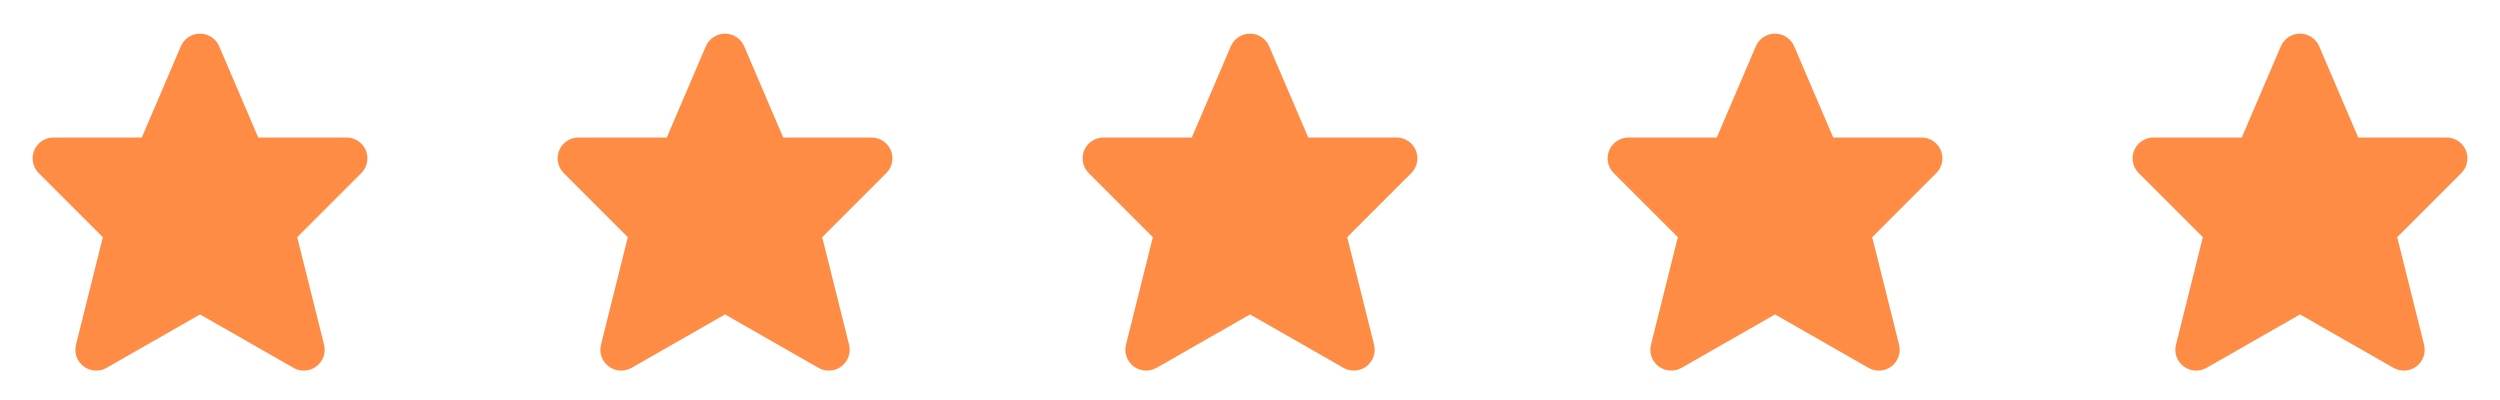 <svg width="100" height="16" viewBox="0 0 100 16" fill="none" xmlns="http://www.w3.org/2000/svg">
<path d="M14.633 6.015C14.57 5.862 14.463 5.732 14.326 5.641C14.189 5.549 14.028 5.5 13.863 5.501H10.329L8.767 1.851C8.703 1.701 8.596 1.573 8.459 1.484C8.323 1.394 8.163 1.346 8 1.346C7.837 1.346 7.677 1.394 7.541 1.484C7.405 1.573 7.298 1.701 7.234 1.851L5.672 5.501H2.138C1.973 5.501 1.812 5.55 1.675 5.641C1.538 5.733 1.431 5.863 1.368 6.015C1.305 6.167 1.289 6.335 1.321 6.497C1.353 6.658 1.432 6.807 1.549 6.923L4.114 9.487L3.039 13.789C2.999 13.947 3.007 14.114 3.061 14.268C3.116 14.422 3.214 14.556 3.344 14.655C3.474 14.754 3.631 14.812 3.794 14.822C3.957 14.833 4.119 14.795 4.261 14.714L8.001 12.577L11.742 14.715C11.883 14.796 12.046 14.833 12.209 14.822C12.372 14.812 12.528 14.754 12.658 14.655C12.788 14.556 12.886 14.422 12.94 14.268C12.995 14.114 13.002 13.947 12.963 13.789L11.888 9.487L14.452 6.923C14.569 6.807 14.649 6.658 14.681 6.497C14.713 6.335 14.696 6.167 14.633 6.015Z" fill="#FF8C45"/>
<path d="M35.633 6.015C35.57 5.862 35.463 5.732 35.326 5.641C35.189 5.549 35.028 5.5 34.863 5.501H31.329L29.767 1.851C29.703 1.701 29.596 1.573 29.459 1.484C29.323 1.394 29.163 1.346 29 1.346C28.837 1.346 28.677 1.394 28.541 1.484C28.405 1.573 28.298 1.701 28.233 1.851L26.672 5.501H23.138C22.973 5.501 22.812 5.55 22.675 5.641C22.538 5.733 22.431 5.863 22.368 6.015C22.305 6.167 22.288 6.335 22.321 6.497C22.353 6.658 22.432 6.807 22.549 6.923L25.113 9.487L24.039 13.789C23.999 13.947 24.007 14.114 24.061 14.268C24.116 14.422 24.214 14.556 24.344 14.655C24.474 14.754 24.631 14.812 24.794 14.822C24.957 14.833 25.119 14.795 25.261 14.714L29.001 12.577L32.742 14.715C32.883 14.796 33.046 14.833 33.209 14.822C33.372 14.812 33.528 14.754 33.658 14.655C33.788 14.556 33.886 14.422 33.94 14.268C33.995 14.114 34.002 13.947 33.963 13.789L32.888 9.487L35.452 6.923C35.569 6.807 35.649 6.658 35.681 6.497C35.713 6.335 35.696 6.167 35.633 6.015Z" fill="#FF8C45"/>
<path d="M56.633 6.015C56.57 5.862 56.463 5.732 56.326 5.641C56.189 5.549 56.028 5.5 55.863 5.501H52.33L50.767 1.851C50.703 1.701 50.596 1.573 50.459 1.484C50.323 1.394 50.163 1.346 50 1.346C49.837 1.346 49.677 1.394 49.541 1.484C49.405 1.573 49.298 1.701 49.233 1.851L47.672 5.501H44.138C43.973 5.501 43.812 5.55 43.675 5.641C43.538 5.733 43.431 5.863 43.368 6.015C43.305 6.167 43.288 6.335 43.321 6.497C43.353 6.658 43.432 6.807 43.549 6.923L46.114 9.487L45.039 13.789C44.999 13.947 45.007 14.114 45.062 14.268C45.116 14.422 45.214 14.556 45.344 14.655C45.474 14.754 45.631 14.812 45.794 14.822C45.957 14.833 46.119 14.795 46.261 14.714L50.001 12.577L53.742 14.715C53.883 14.796 54.046 14.833 54.209 14.822C54.372 14.812 54.528 14.754 54.658 14.655C54.788 14.556 54.886 14.422 54.94 14.268C54.995 14.114 55.002 13.947 54.963 13.789L53.888 9.487L56.452 6.923C56.569 6.807 56.649 6.658 56.681 6.497C56.713 6.335 56.696 6.167 56.633 6.015Z" fill="#FF8C45"/>
<path d="M77.633 6.015C77.57 5.862 77.463 5.732 77.326 5.641C77.189 5.549 77.028 5.5 76.863 5.501H73.329L71.767 1.851C71.703 1.701 71.596 1.573 71.459 1.484C71.323 1.394 71.163 1.346 71 1.346C70.837 1.346 70.677 1.394 70.541 1.484C70.405 1.573 70.298 1.701 70.234 1.851L68.671 5.501H65.138C64.973 5.501 64.812 5.55 64.675 5.641C64.538 5.733 64.431 5.863 64.368 6.015C64.305 6.167 64.288 6.335 64.321 6.497C64.353 6.658 64.432 6.807 64.549 6.923L67.114 9.487L66.039 13.789C65.999 13.947 66.007 14.114 66.061 14.268C66.116 14.422 66.214 14.556 66.344 14.655C66.475 14.754 66.631 14.812 66.794 14.822C66.957 14.833 67.119 14.795 67.261 14.714L71.001 12.577L74.742 14.715C74.883 14.796 75.046 14.833 75.209 14.822C75.372 14.812 75.528 14.754 75.658 14.655C75.788 14.556 75.886 14.422 75.94 14.268C75.995 14.114 76.002 13.947 75.963 13.789L74.888 9.487L77.452 6.923C77.569 6.807 77.649 6.658 77.681 6.497C77.713 6.335 77.696 6.167 77.633 6.015Z" fill="#FF8C45"/>
<path d="M98.633 6.015C98.57 5.862 98.463 5.732 98.326 5.641C98.189 5.549 98.028 5.5 97.863 5.501H94.329L92.767 1.851C92.703 1.701 92.596 1.573 92.459 1.484C92.323 1.394 92.163 1.346 92 1.346C91.837 1.346 91.677 1.394 91.541 1.484C91.405 1.573 91.298 1.701 91.234 1.851L89.671 5.501H86.138C85.973 5.501 85.812 5.55 85.675 5.641C85.538 5.733 85.431 5.863 85.368 6.015C85.305 6.167 85.288 6.335 85.321 6.497C85.353 6.658 85.432 6.807 85.549 6.923L88.114 9.487L87.039 13.789C86.999 13.947 87.007 14.114 87.061 14.268C87.116 14.422 87.214 14.556 87.344 14.655C87.475 14.754 87.631 14.812 87.794 14.822C87.957 14.833 88.119 14.795 88.261 14.714L92.001 12.577L95.742 14.715C95.883 14.796 96.046 14.833 96.209 14.822C96.372 14.812 96.528 14.754 96.658 14.655C96.788 14.556 96.886 14.422 96.94 14.268C96.995 14.114 97.002 13.947 96.963 13.789L95.888 9.487L98.452 6.923C98.569 6.807 98.649 6.658 98.681 6.497C98.713 6.335 98.696 6.167 98.633 6.015Z" fill="#FF8C45"/>
</svg>
